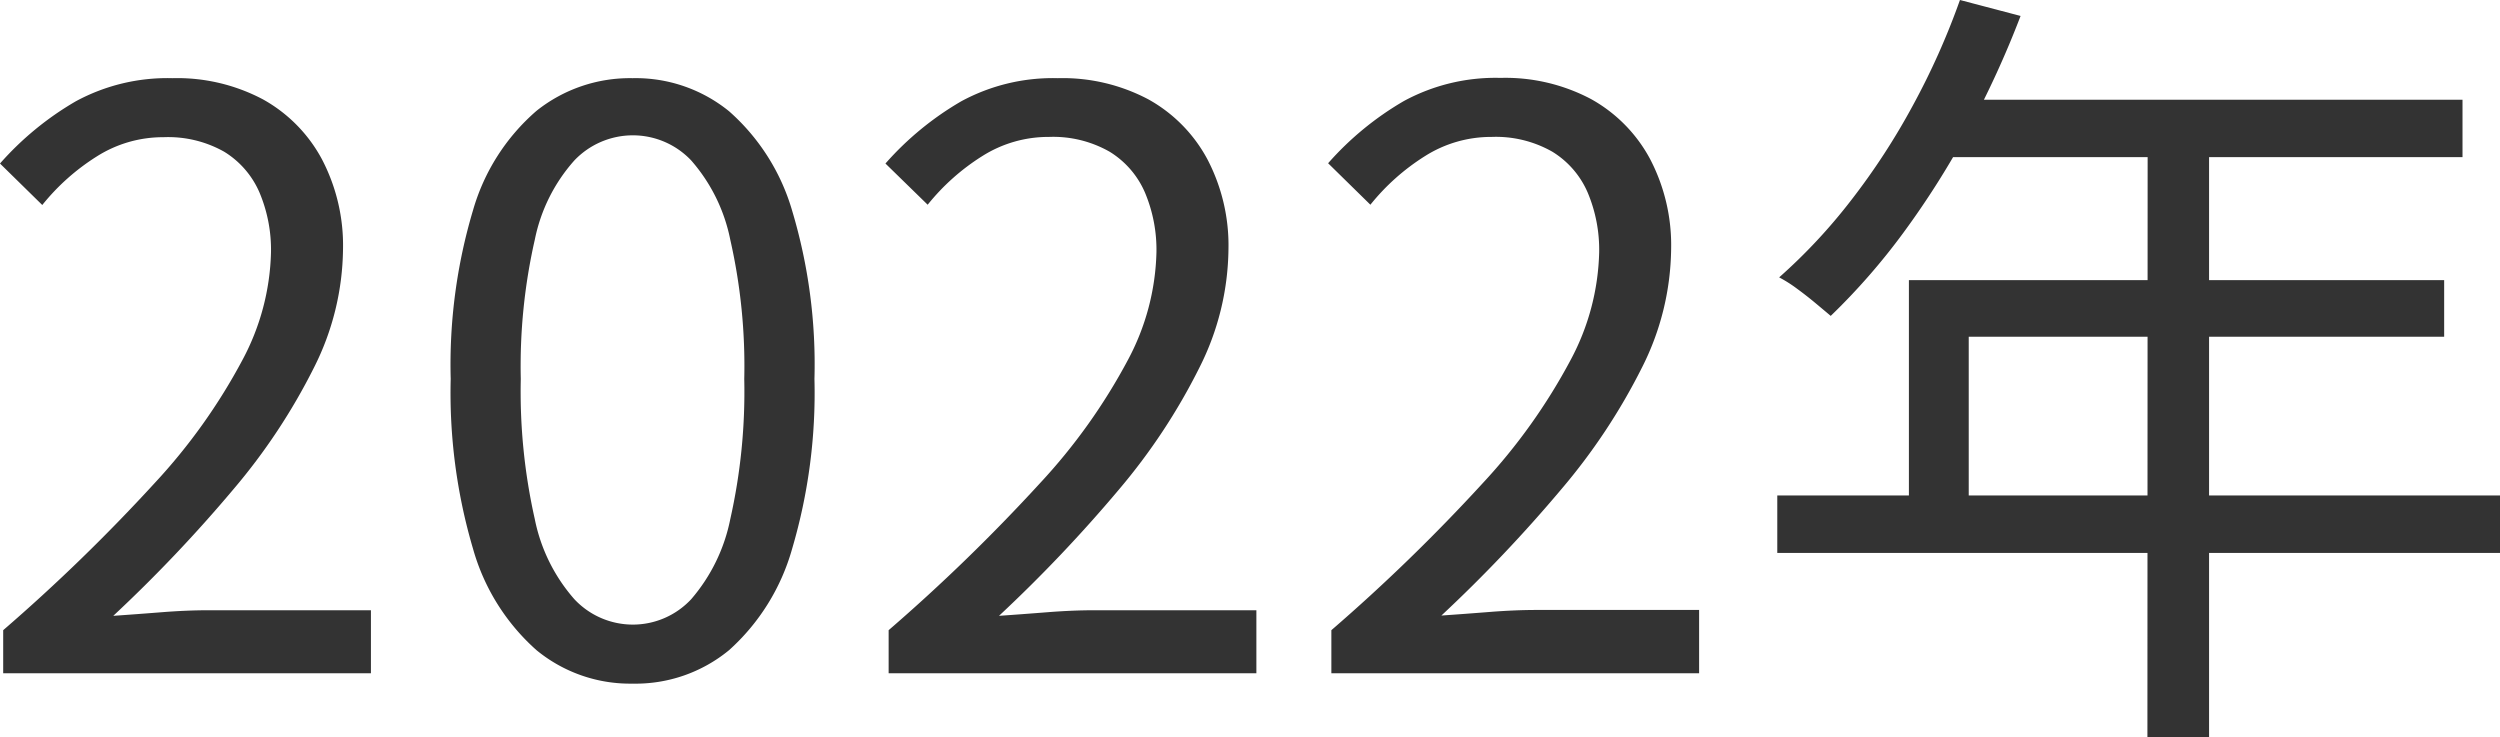 <svg xmlns="http://www.w3.org/2000/svg" width="43.876" height="12.936" viewBox="0 0 43.876 12.936">
  <path id="パス_368419" data-name="パス 368419" d="M.616,0V-.756A31.75,31.75,0,0,0,3.269-3.332,10.228,10.228,0,0,0,4.816-5.5a4.206,4.206,0,0,0,.5-1.883,2.586,2.586,0,0,0-.2-1.05,1.566,1.566,0,0,0-.623-.721A2,2,0,0,0,3.43-9.408a2.169,2.169,0,0,0-1.169.336,3.86,3.86,0,0,0-.959.854L.56-8.946a5.345,5.345,0,0,1,1.33-1.092,3.371,3.371,0,0,1,1.694-.406,3.213,3.213,0,0,1,1.589.371,2.609,2.609,0,0,1,1.036,1.05A3.263,3.263,0,0,1,6.58-7.434a4.708,4.708,0,0,1-.511,2.072A10.677,10.677,0,0,1,4.655-3.227,25.353,25.353,0,0,1,2.548-1.008q.406-.028.847-.063t.833-.035H7.07V0ZM11.662.182A2.589,2.589,0,0,1,9.975-.406,3.729,3.729,0,0,1,8.862-2.184,9.662,9.662,0,0,1,8.47-5.166a9.458,9.458,0,0,1,.392-2.961A3.632,3.632,0,0,1,9.975-9.87a2.629,2.629,0,0,1,1.687-.574,2.6,2.6,0,0,1,1.694.581A3.706,3.706,0,0,1,14.462-8.12a9.39,9.39,0,0,1,.392,2.954,9.662,9.662,0,0,1-.392,2.982A3.757,3.757,0,0,1,13.356-.406,2.581,2.581,0,0,1,11.662.182Zm0-1.036A1.4,1.4,0,0,0,12.691-1.3a3.07,3.07,0,0,0,.686-1.407,10.182,10.182,0,0,0,.245-2.457,10,10,0,0,0-.245-2.443A3,3,0,0,0,12.691-9a1.41,1.41,0,0,0-1.029-.441A1.418,1.418,0,0,0,10.64-9a2.963,2.963,0,0,0-.693,1.386A10,10,0,0,0,9.7-5.166a10.182,10.182,0,0,0,.245,2.457A3.026,3.026,0,0,0,10.64-1.3,1.407,1.407,0,0,0,11.662-.854ZM16.156,0V-.756a31.75,31.75,0,0,0,2.653-2.576A10.228,10.228,0,0,0,20.356-5.5a4.206,4.206,0,0,0,.5-1.883,2.586,2.586,0,0,0-.2-1.05,1.566,1.566,0,0,0-.623-.721,2,2,0,0,0-1.064-.259,2.169,2.169,0,0,0-1.169.336,3.86,3.86,0,0,0-.959.854L16.1-8.946a5.345,5.345,0,0,1,1.33-1.092,3.371,3.371,0,0,1,1.694-.406,3.213,3.213,0,0,1,1.589.371,2.609,2.609,0,0,1,1.036,1.05,3.263,3.263,0,0,1,.371,1.589,4.708,4.708,0,0,1-.511,2.072A10.677,10.677,0,0,1,20.2-3.227a25.353,25.353,0,0,1-2.107,2.219q.406-.028.847-.063t.833-.035H22.61V0Zm7.77,0V-.756a31.75,31.75,0,0,0,2.653-2.576A10.228,10.228,0,0,0,28.126-5.5a4.206,4.206,0,0,0,.5-1.883,2.586,2.586,0,0,0-.2-1.05,1.566,1.566,0,0,0-.623-.721,2,2,0,0,0-1.064-.259,2.169,2.169,0,0,0-1.169.336,3.86,3.86,0,0,0-.959.854l-.742-.728a5.345,5.345,0,0,1,1.33-1.092,3.371,3.371,0,0,1,1.694-.406,3.213,3.213,0,0,1,1.589.371,2.609,2.609,0,0,1,1.036,1.05,3.263,3.263,0,0,1,.371,1.589,4.708,4.708,0,0,1-.511,2.072,10.677,10.677,0,0,1-1.414,2.135,25.353,25.353,0,0,1-2.107,2.219q.406-.028.847-.063t.833-.035H30.38V0ZM34.958-11.816l1.064.28a17.076,17.076,0,0,1-.917,2,15.056,15.056,0,0,1-1.141,1.806A11.414,11.414,0,0,1,32.69-6.272q-.1-.084-.259-.217T32.1-6.748a2.357,2.357,0,0,0-.315-.2A9.77,9.77,0,0,0,33.047-8.3a12.041,12.041,0,0,0,1.085-1.666A12.856,12.856,0,0,0,34.958-11.816Zm-.21,1.75h9.03v1.008H34.23ZM34.062-6.9h9.394v.994H35.112v3.3h-1.05Zm-2.31,3.78H44.436v1.008H31.752Zm6.5-6.412h1.078V1.12H38.248Z" transform="translate(-0.56 11.816)" fill="#333"/>
</svg>
